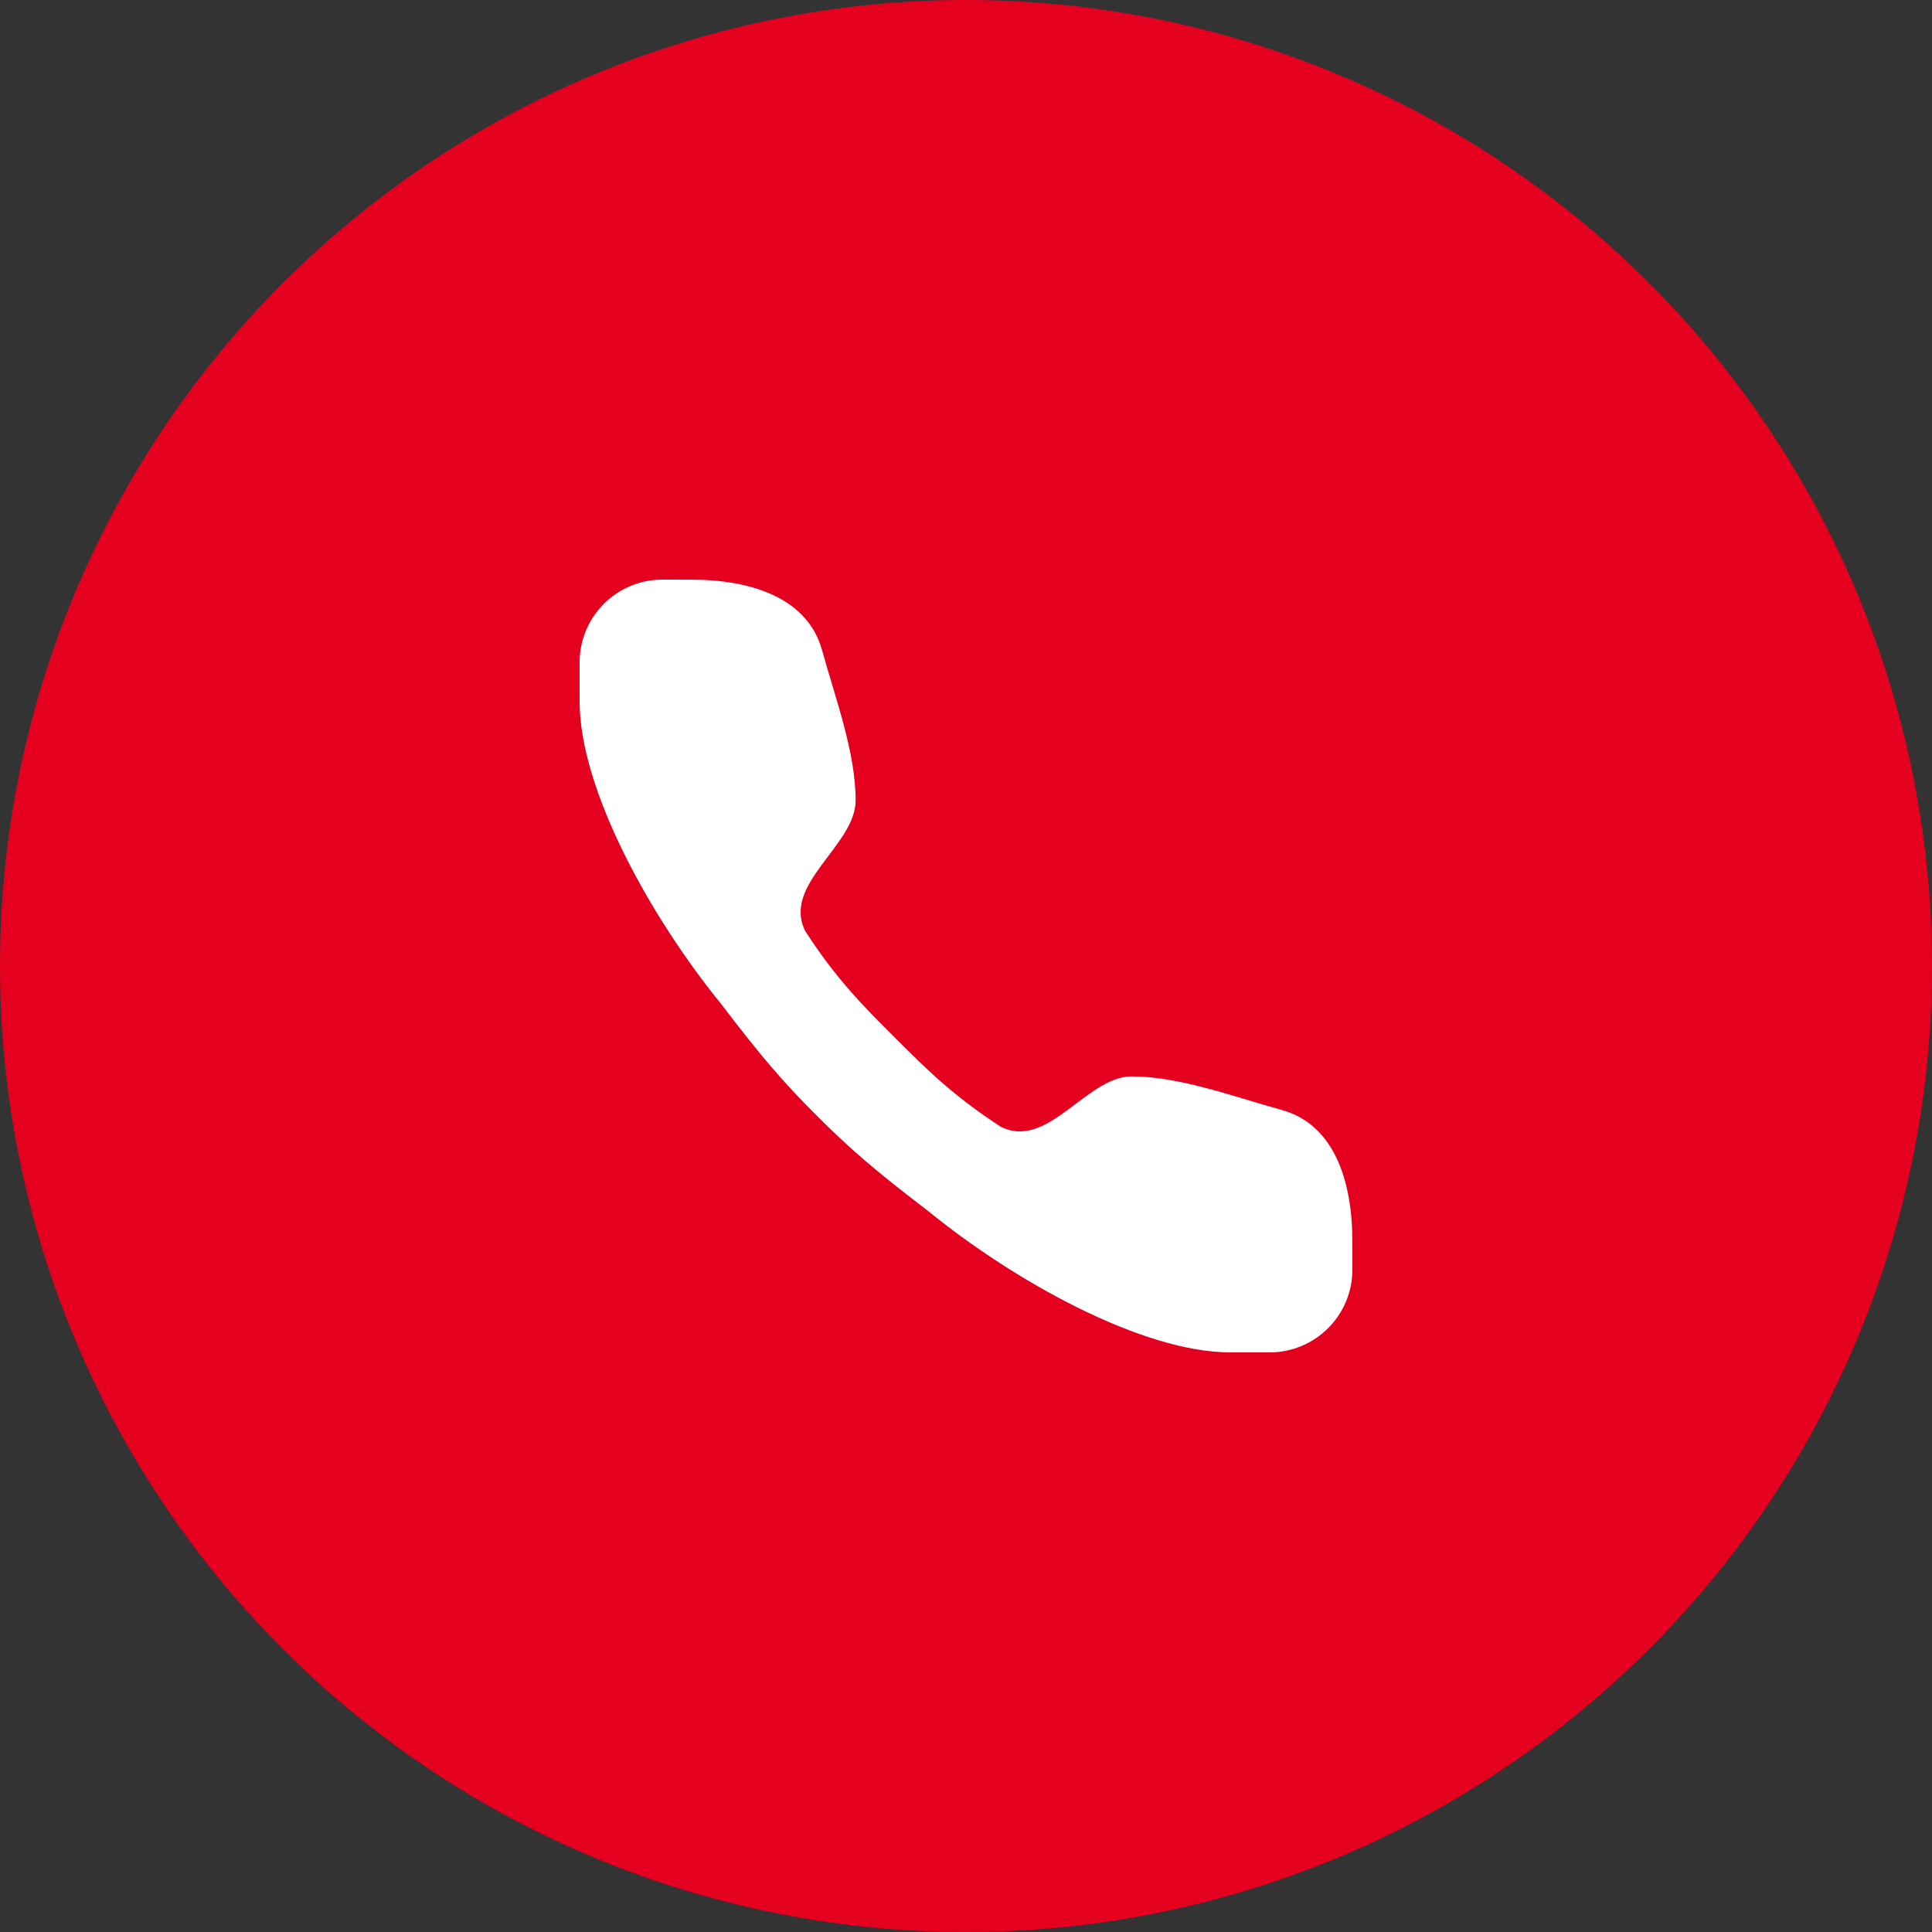 <svg width="40" height="40" viewBox="0 0 40 40" fill="none" xmlns="http://www.w3.org/2000/svg">
<rect x="0" y="0" width="40" height="40" fill="#333333" stroke="none"/>
<circle cx="20" cy="20" r="20" fill="#E60020"/>
<path d="M16.905 23.094C17.62 23.808 18.146 24.255 19.211 25.069C20.997 26.526 23.65 28 25.475 28H26.286C27.231 28 28 27.232 28 26.286L27.999 25.714C28.003 24.447 27.619 23.278 26.535 22.98C25.555 22.71 24.427 22.286 23.427 22.286C22.496 22.286 21.689 23.825 20.715 23.325C19.726 22.68 19.197 22.151 18.522 21.477C17.847 20.803 17.32 20.274 16.676 19.285C16.175 18.311 17.715 17.504 17.715 16.572C17.715 15.572 17.291 14.445 17.021 13.465C16.723 12.38 15.553 11.997 14.286 12.001L13.714 12C12.768 12 12 12.769 12 13.714V14.524C12 16.349 13.476 19.003 14.932 20.788C15.745 21.854 16.191 22.38 16.905 23.094Z" fill="white"/>
</svg>
